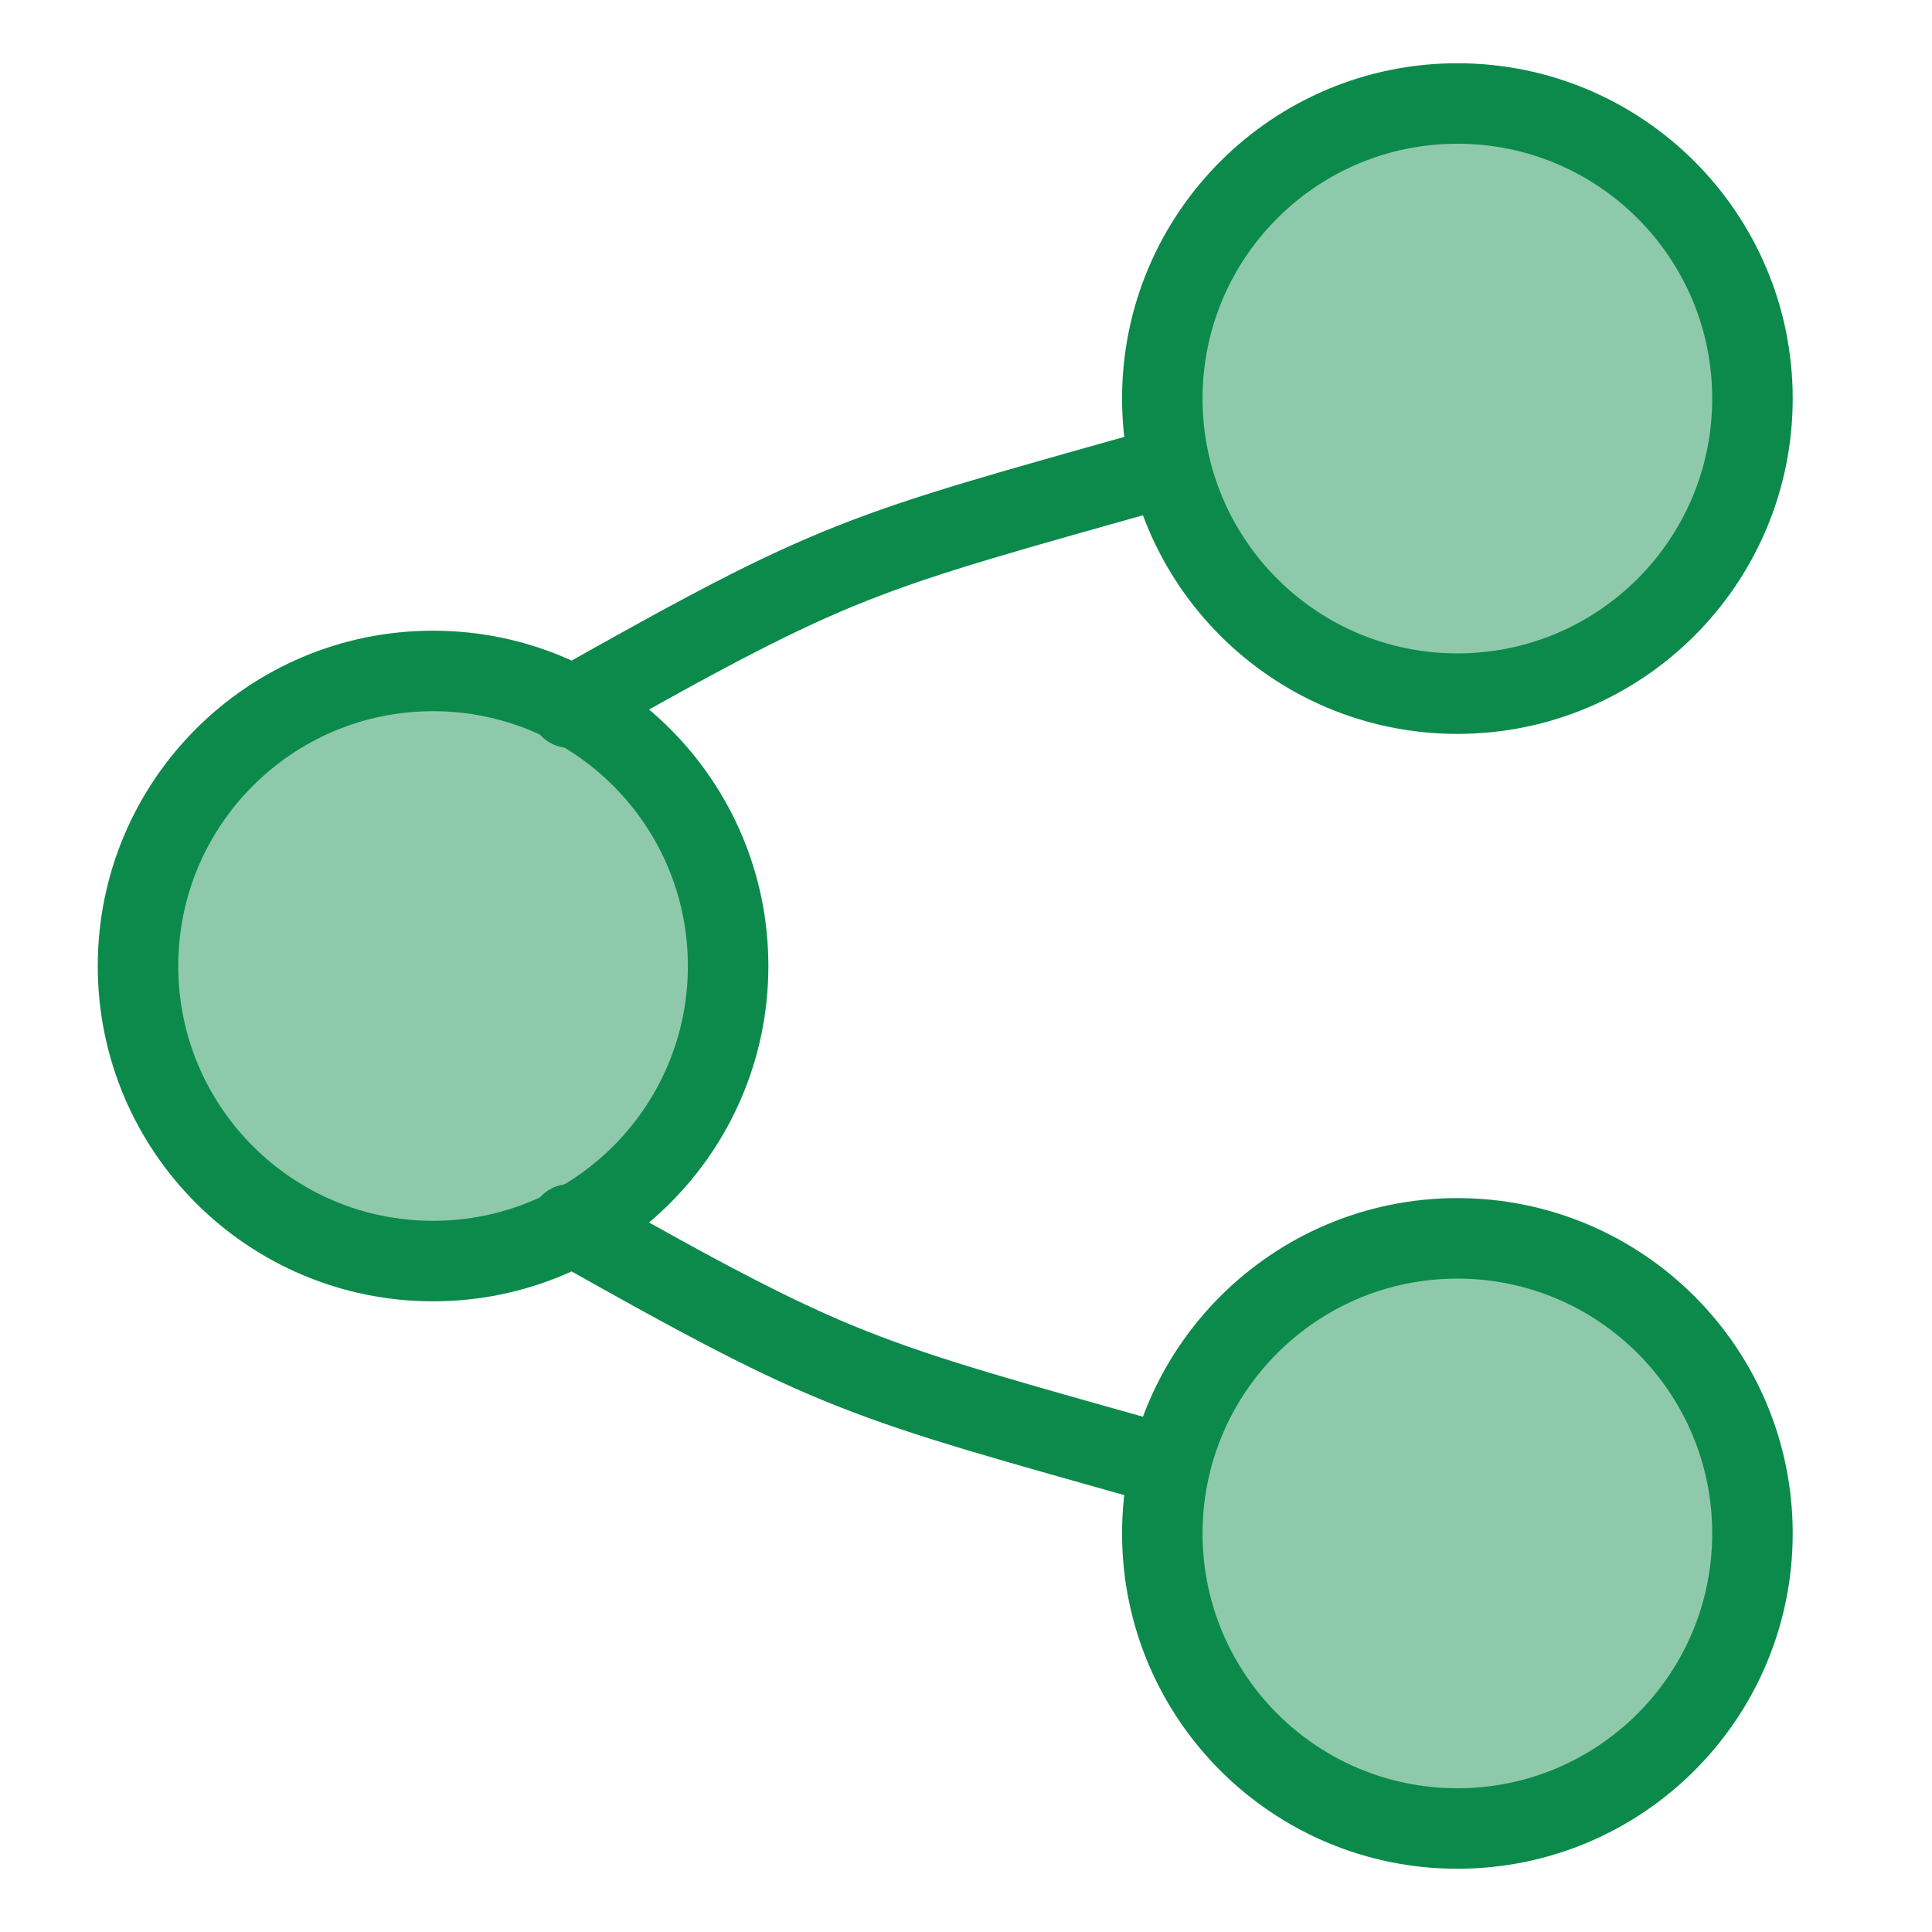<svg width="72" height="72" viewBox="0 0 72 72" fill="none" xmlns="http://www.w3.org/2000/svg">
<path d="M16.139 46.996C22.212 46.996 27.135 42.073 27.135 36C27.135 29.927 22.212 25.004 16.139 25.004C10.066 25.004 5.143 29.927 5.143 36C5.143 42.073 10.066 46.996 16.139 46.996Z" fill="#8FC9AC" stroke="#0C8A4B" stroke-width="3" stroke-linecap="round" stroke-linejoin="round"/>
<path d="M54.313 25.85C60.386 25.85 65.309 20.927 65.309 14.853C65.309 8.78 60.386 3.857 54.313 3.857C48.24 3.857 43.316 8.78 43.316 14.853C43.316 20.927 48.24 25.85 54.313 25.85Z" fill="#8FC9AC" stroke="#0C8A4B" stroke-width="3" stroke-linecap="round" stroke-linejoin="round"/>
<path d="M54.313 68.143C60.386 68.143 65.309 63.22 65.309 57.146C65.309 51.074 60.386 46.15 54.313 46.15C48.24 46.15 43.316 51.074 43.316 57.146C43.316 63.22 48.24 68.143 54.313 68.143Z" fill="#8FC9AC" stroke="#0C8A4B" stroke-width="3" stroke-linecap="round" stroke-linejoin="round"/>
<path d="M21.238 26.375C31.28 20.711 31.889 20.663 43.316 17.44L21.238 26.375Z" fill="#8FC9AC"/>
<path d="M21.238 26.375C31.28 20.711 31.889 20.663 43.316 17.44" stroke="#0C8A4B" stroke-width="3" stroke-linecap="round" stroke-linejoin="round"/>
<path d="M21.238 45.626C31.28 51.289 31.889 51.337 43.316 54.56L21.238 45.626Z" fill="#8FC9AC"/>
<path d="M21.238 45.626C31.28 51.289 31.889 51.337 43.316 54.56" stroke="#0C8A4B" stroke-width="3" stroke-linecap="round" stroke-linejoin="round"/>
</svg>
